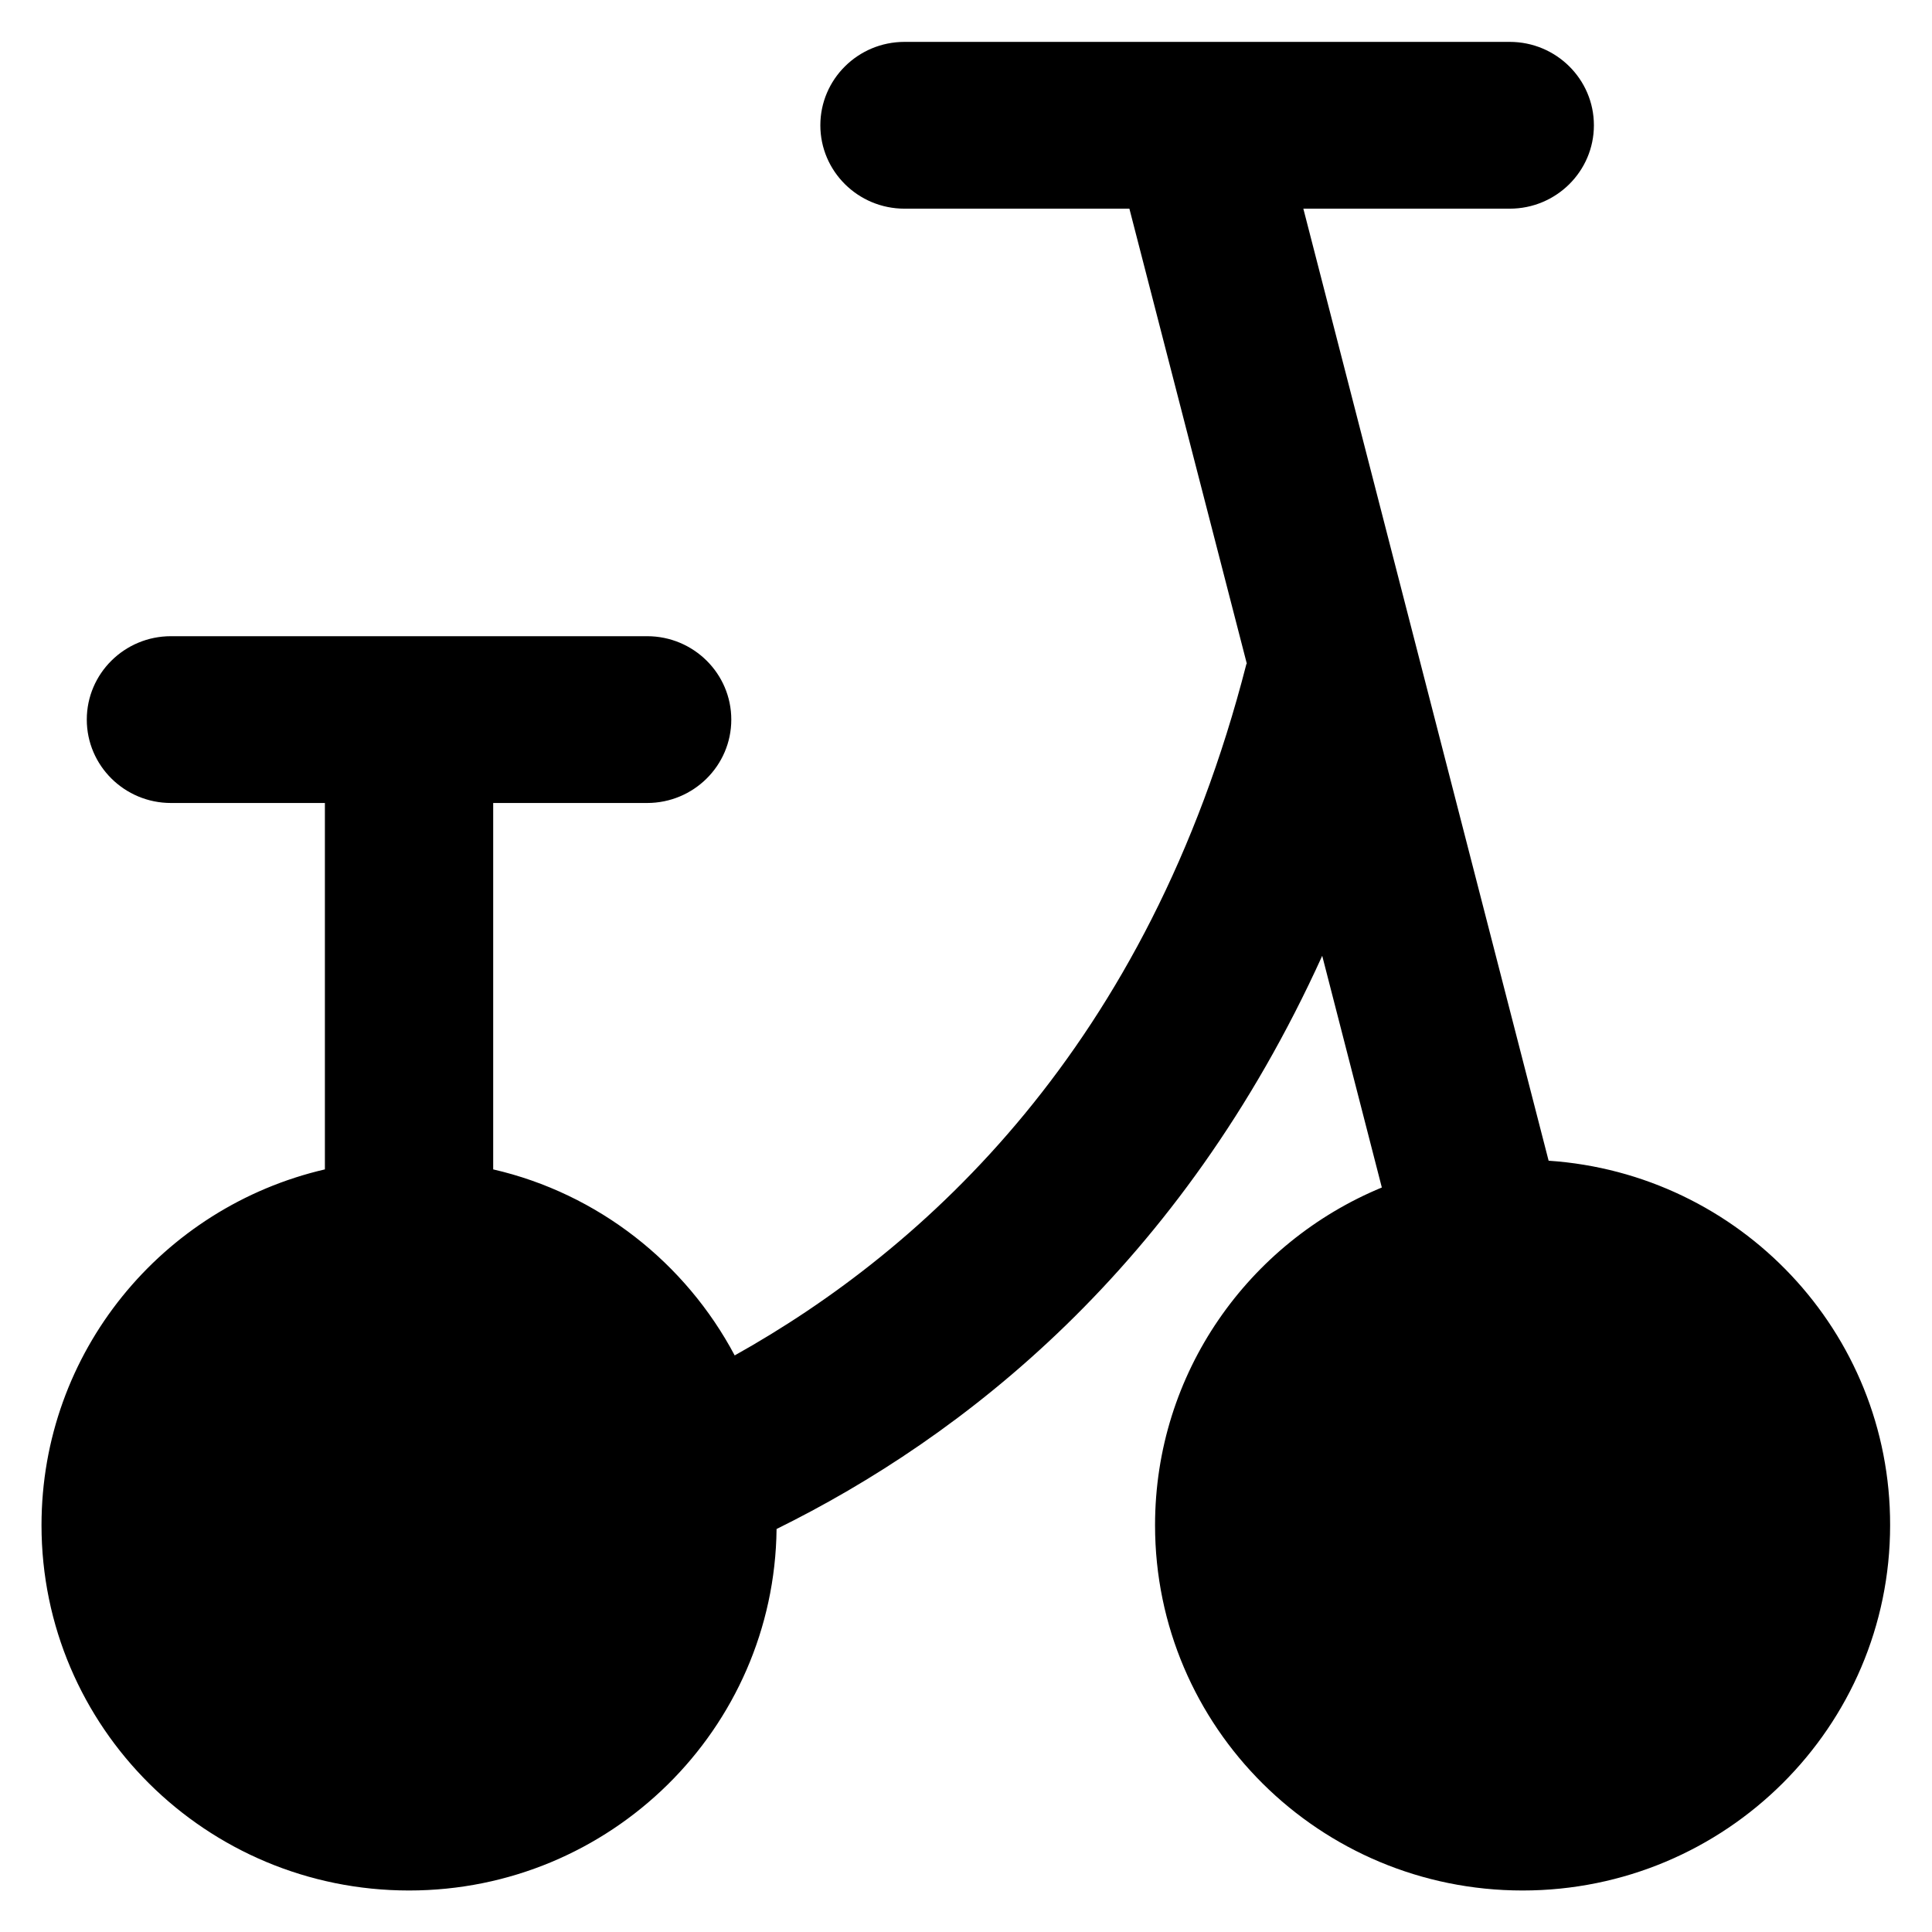 <?xml version='1.0' encoding='utf-8'?>
<!DOCTYPE svg PUBLIC '-//W3C//DTD SVG 1.1//EN' 'http://www.w3.org/Graphics/SVG/1.1/DTD/svg11.dtd'>
<!-- Uploaded to: SVG Repo, www.svgrepo.com, Generator: SVG Repo Mixer Tools -->
<svg fill="#000000" height="800px" width="800px" version="1.1" xmlns="http://www.w3.org/2000/svg" viewBox="0 0 512 512" xmlns:xlink="http://www.w3.org/1999/xlink" enable-background="new 0 0 512 512">
  <g>
    <path d="m410.4,307.6l-65-252.3h54.7c12.3,0 22.3-9.9 22.3-22.1 0-12.2-10-22.1-22.3-22.1h-160.4c-12.3,0-22.3,9.9-22.3,22.1 0,12.2 10,22.1 22.3,22.1h59.6l31.1,120.5c0,0.1 0,0.1-0.1,0.2-26,101.5-85.3,155.1-135.6,183.2-13-24.5-36.2-42.9-64-49.3v-97.1h40.8c12.3,0 22.3-9.9 22.3-22.1 0-12.2-10-22.1-22.3-22.1h-126.2c-12.3,0-22.3,9.9-22.3,22.1 0,12.2 10,22.1 22.3,22.1h40.8v97.1c-43.1,10-75.1,48.4-75.1,94.3 0,53.5 43.6,96.8 97.4,96.8 53.4,0 96.8-42.8 97.4-95.8 49.5-24.4 107.1-69.3 144.6-151.9l15.8,61.4c-35.3,14.6-60.1,49.1-60.1,89.5 0,53.5 43.6,96.8 97.4,96.8 53.8,0 97.4-43.4 97.4-96.8 0.1-51.3-39.9-93.2-90.5-96.6z"/>
  </g>
</svg>